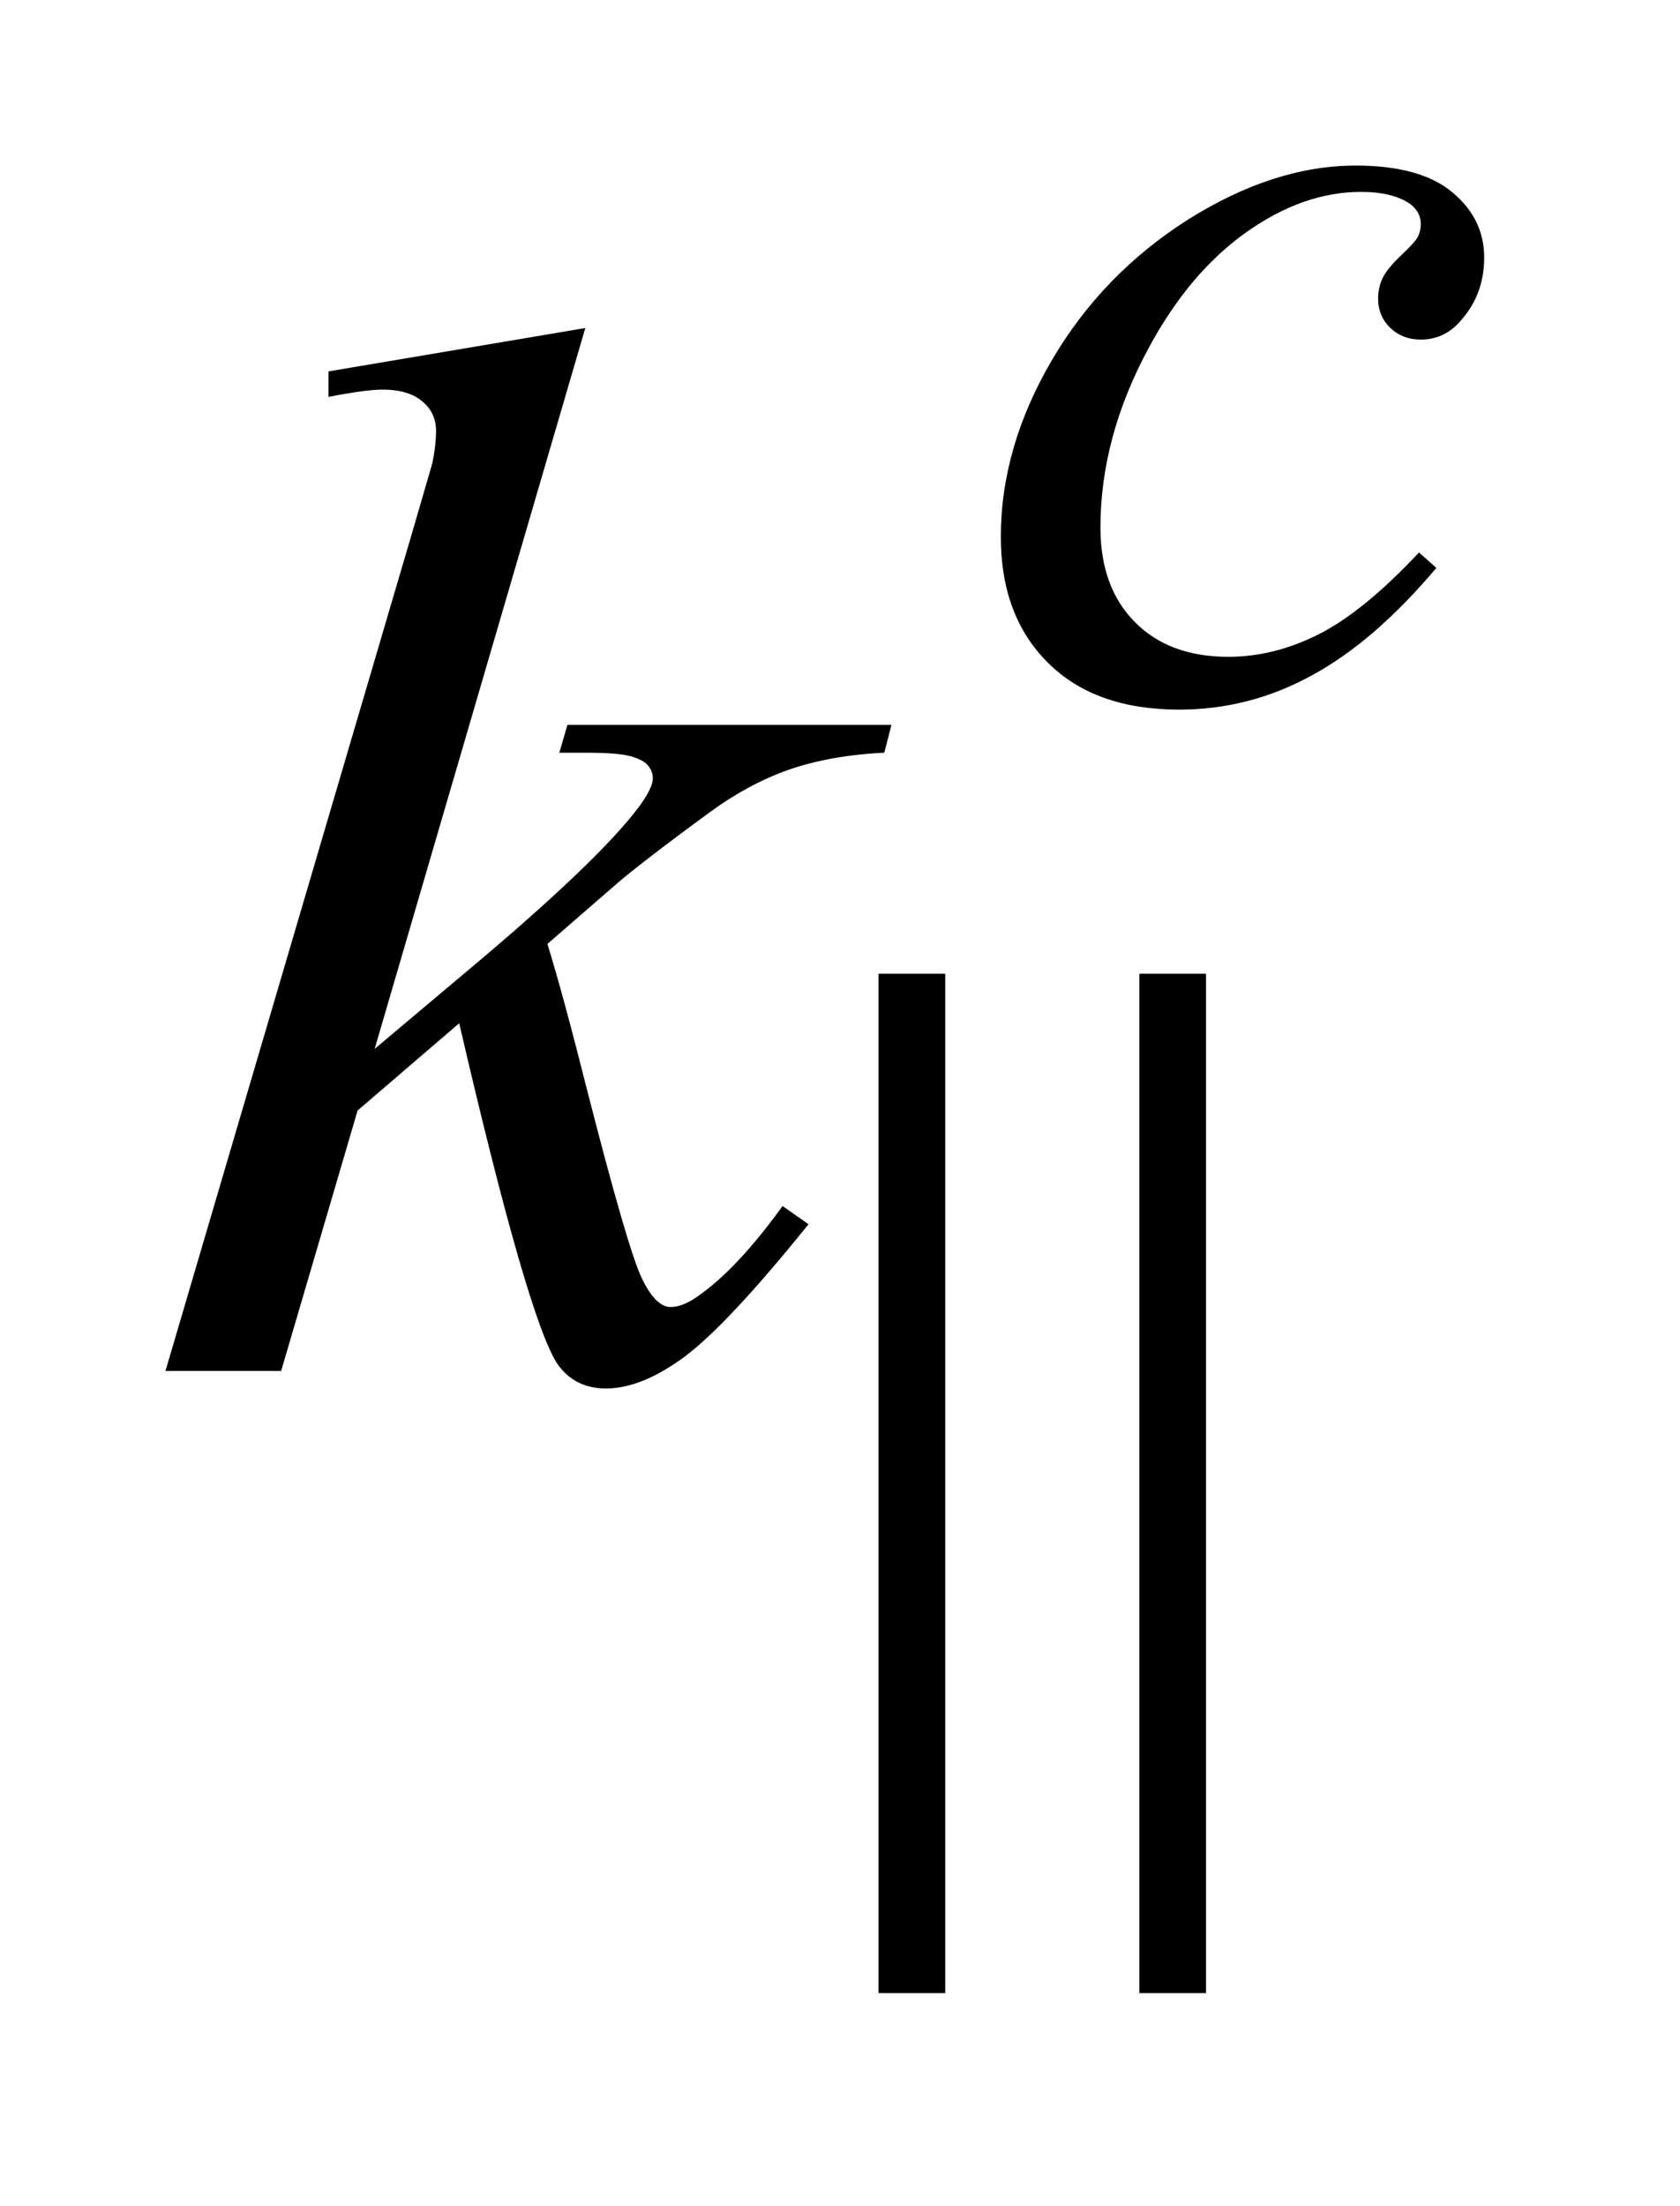 <?xml version="1.0" encoding="UTF-8"?>
<!DOCTYPE svg PUBLIC '-//W3C//DTD SVG 1.0//EN'
          'http://www.w3.org/TR/2001/REC-SVG-20010904/DTD/svg10.dtd'>
<svg stroke-dasharray="none" shape-rendering="auto" xmlns="http://www.w3.org/2000/svg" font-family="'Dialog'" text-rendering="auto" width="16" fill-opacity="1" color-interpolation="auto" color-rendering="auto" preserveAspectRatio="xMidYMid meet" font-size="12px" viewBox="0 0 16 21" fill="black" xmlns:xlink="http://www.w3.org/1999/xlink" stroke="black" image-rendering="auto" stroke-miterlimit="10" stroke-linecap="square" stroke-linejoin="miter" font-style="normal" stroke-width="1" height="21" stroke-dashoffset="0" font-weight="normal" stroke-opacity="1"
><!--Generated by the Batik Graphics2D SVG Generator--><defs id="genericDefs"
  /><g
  ><defs id="defs1"
    ><clipPath clipPathUnits="userSpaceOnUse" id="clipPath1"
      ><path d="M-1 -1 L8.969 -1 L8.969 12.038 L-1 12.038 L-1 -1 Z"
      /></clipPath
      ><clipPath clipPathUnits="userSpaceOnUse" id="clipPath2"
      ><path d="M2.033 2.82 L2.033 13.858 L10.002 13.858 L10.002 2.82 Z"
      /></clipPath
    ></defs
    ><g transform="scale(1.576,1.576) translate(1,1) matrix(1,0,0,1,-2.033,-2.82)"
    ><path d="M9.713 5.25 C9.464 5.545 9.214 5.762 8.961 5.899 C8.708 6.038 8.44 6.106 8.159 6.106 C7.82 6.106 7.555 6.012 7.366 5.823 C7.176 5.635 7.081 5.381 7.081 5.063 C7.081 4.702 7.184 4.347 7.388 3.998 C7.592 3.649 7.867 3.366 8.211 3.147 C8.556 2.93 8.894 2.82 9.226 2.82 C9.486 2.82 9.681 2.874 9.809 2.981 C9.938 3.088 10.002 3.22 10.002 3.375 C10.002 3.521 9.957 3.646 9.866 3.75 C9.8 3.831 9.717 3.871 9.619 3.871 C9.545 3.871 9.483 3.847 9.434 3.8 C9.386 3.753 9.361 3.694 9.361 3.624 C9.361 3.579 9.37 3.538 9.388 3.5 C9.406 3.462 9.443 3.417 9.498 3.364 C9.556 3.31 9.59 3.272 9.602 3.249 C9.613 3.225 9.619 3.2 9.619 3.174 C9.619 3.124 9.597 3.083 9.552 3.05 C9.482 3.003 9.384 2.979 9.258 2.979 C9.024 2.979 8.792 3.061 8.564 3.223 C8.334 3.386 8.139 3.618 7.977 3.917 C7.78 4.28 7.683 4.643 7.683 5.006 C7.683 5.247 7.752 5.437 7.891 5.577 C8.029 5.717 8.217 5.787 8.456 5.787 C8.64 5.787 8.821 5.742 9.002 5.651 C9.182 5.56 9.384 5.396 9.608 5.157 L9.713 5.25 Z" stroke="none" clip-path="url(#clipPath2)"
    /></g
    ><g transform="matrix(1.576,0,0,1.576,-1.628,-2.868)"
    ><path d="M4.57 3.801 L3.297 8.155 L3.808 7.725 C4.367 7.259 4.73 6.914 4.897 6.689 C4.951 6.615 4.978 6.559 4.978 6.521 C4.978 6.494 4.969 6.469 4.951 6.446 C4.933 6.422 4.898 6.403 4.846 6.388 C4.793 6.373 4.702 6.366 4.57 6.366 L4.413 6.366 L4.462 6.198 L6.42 6.198 L6.377 6.366 C6.152 6.377 5.959 6.413 5.796 6.47 C5.633 6.528 5.476 6.613 5.323 6.725 C5.021 6.946 4.823 7.1 4.727 7.186 L4.341 7.521 C4.407 7.734 4.487 8.031 4.583 8.412 C4.745 9.044 4.854 9.419 4.91 9.537 C4.966 9.655 5.025 9.714 5.085 9.714 C5.136 9.714 5.196 9.69 5.264 9.639 C5.42 9.527 5.585 9.349 5.762 9.104 L5.919 9.214 C5.593 9.618 5.343 9.885 5.17 10.014 C4.997 10.142 4.838 10.206 4.695 10.206 C4.569 10.206 4.472 10.157 4.403 10.06 C4.285 9.886 4.086 9.199 3.808 8 L3.194 8.527 L2.732 10.1 L2.033 10.1 L3.521 5.046 L3.646 4.616 C3.661 4.542 3.668 4.477 3.668 4.421 C3.668 4.35 3.641 4.291 3.585 4.244 C3.53 4.197 3.45 4.173 3.345 4.173 C3.276 4.173 3.167 4.188 3.018 4.217 L3.018 4.063 L4.57 3.801 Z" stroke="none" clip-path="url(#clipPath2)"
    /></g
    ><g transform="matrix(1.576,0,0,1.576,-1.628,-2.868)"
    ><path d="M6.342 13.858 L6.342 7.701 L6.745 7.701 L6.745 13.858 L6.342 13.858 ZM7.918 13.858 L7.918 7.701 L8.321 7.701 L8.321 13.858 L7.918 13.858 Z" stroke="none" clip-path="url(#clipPath2)"
    /></g
  ></g
></svg
>

